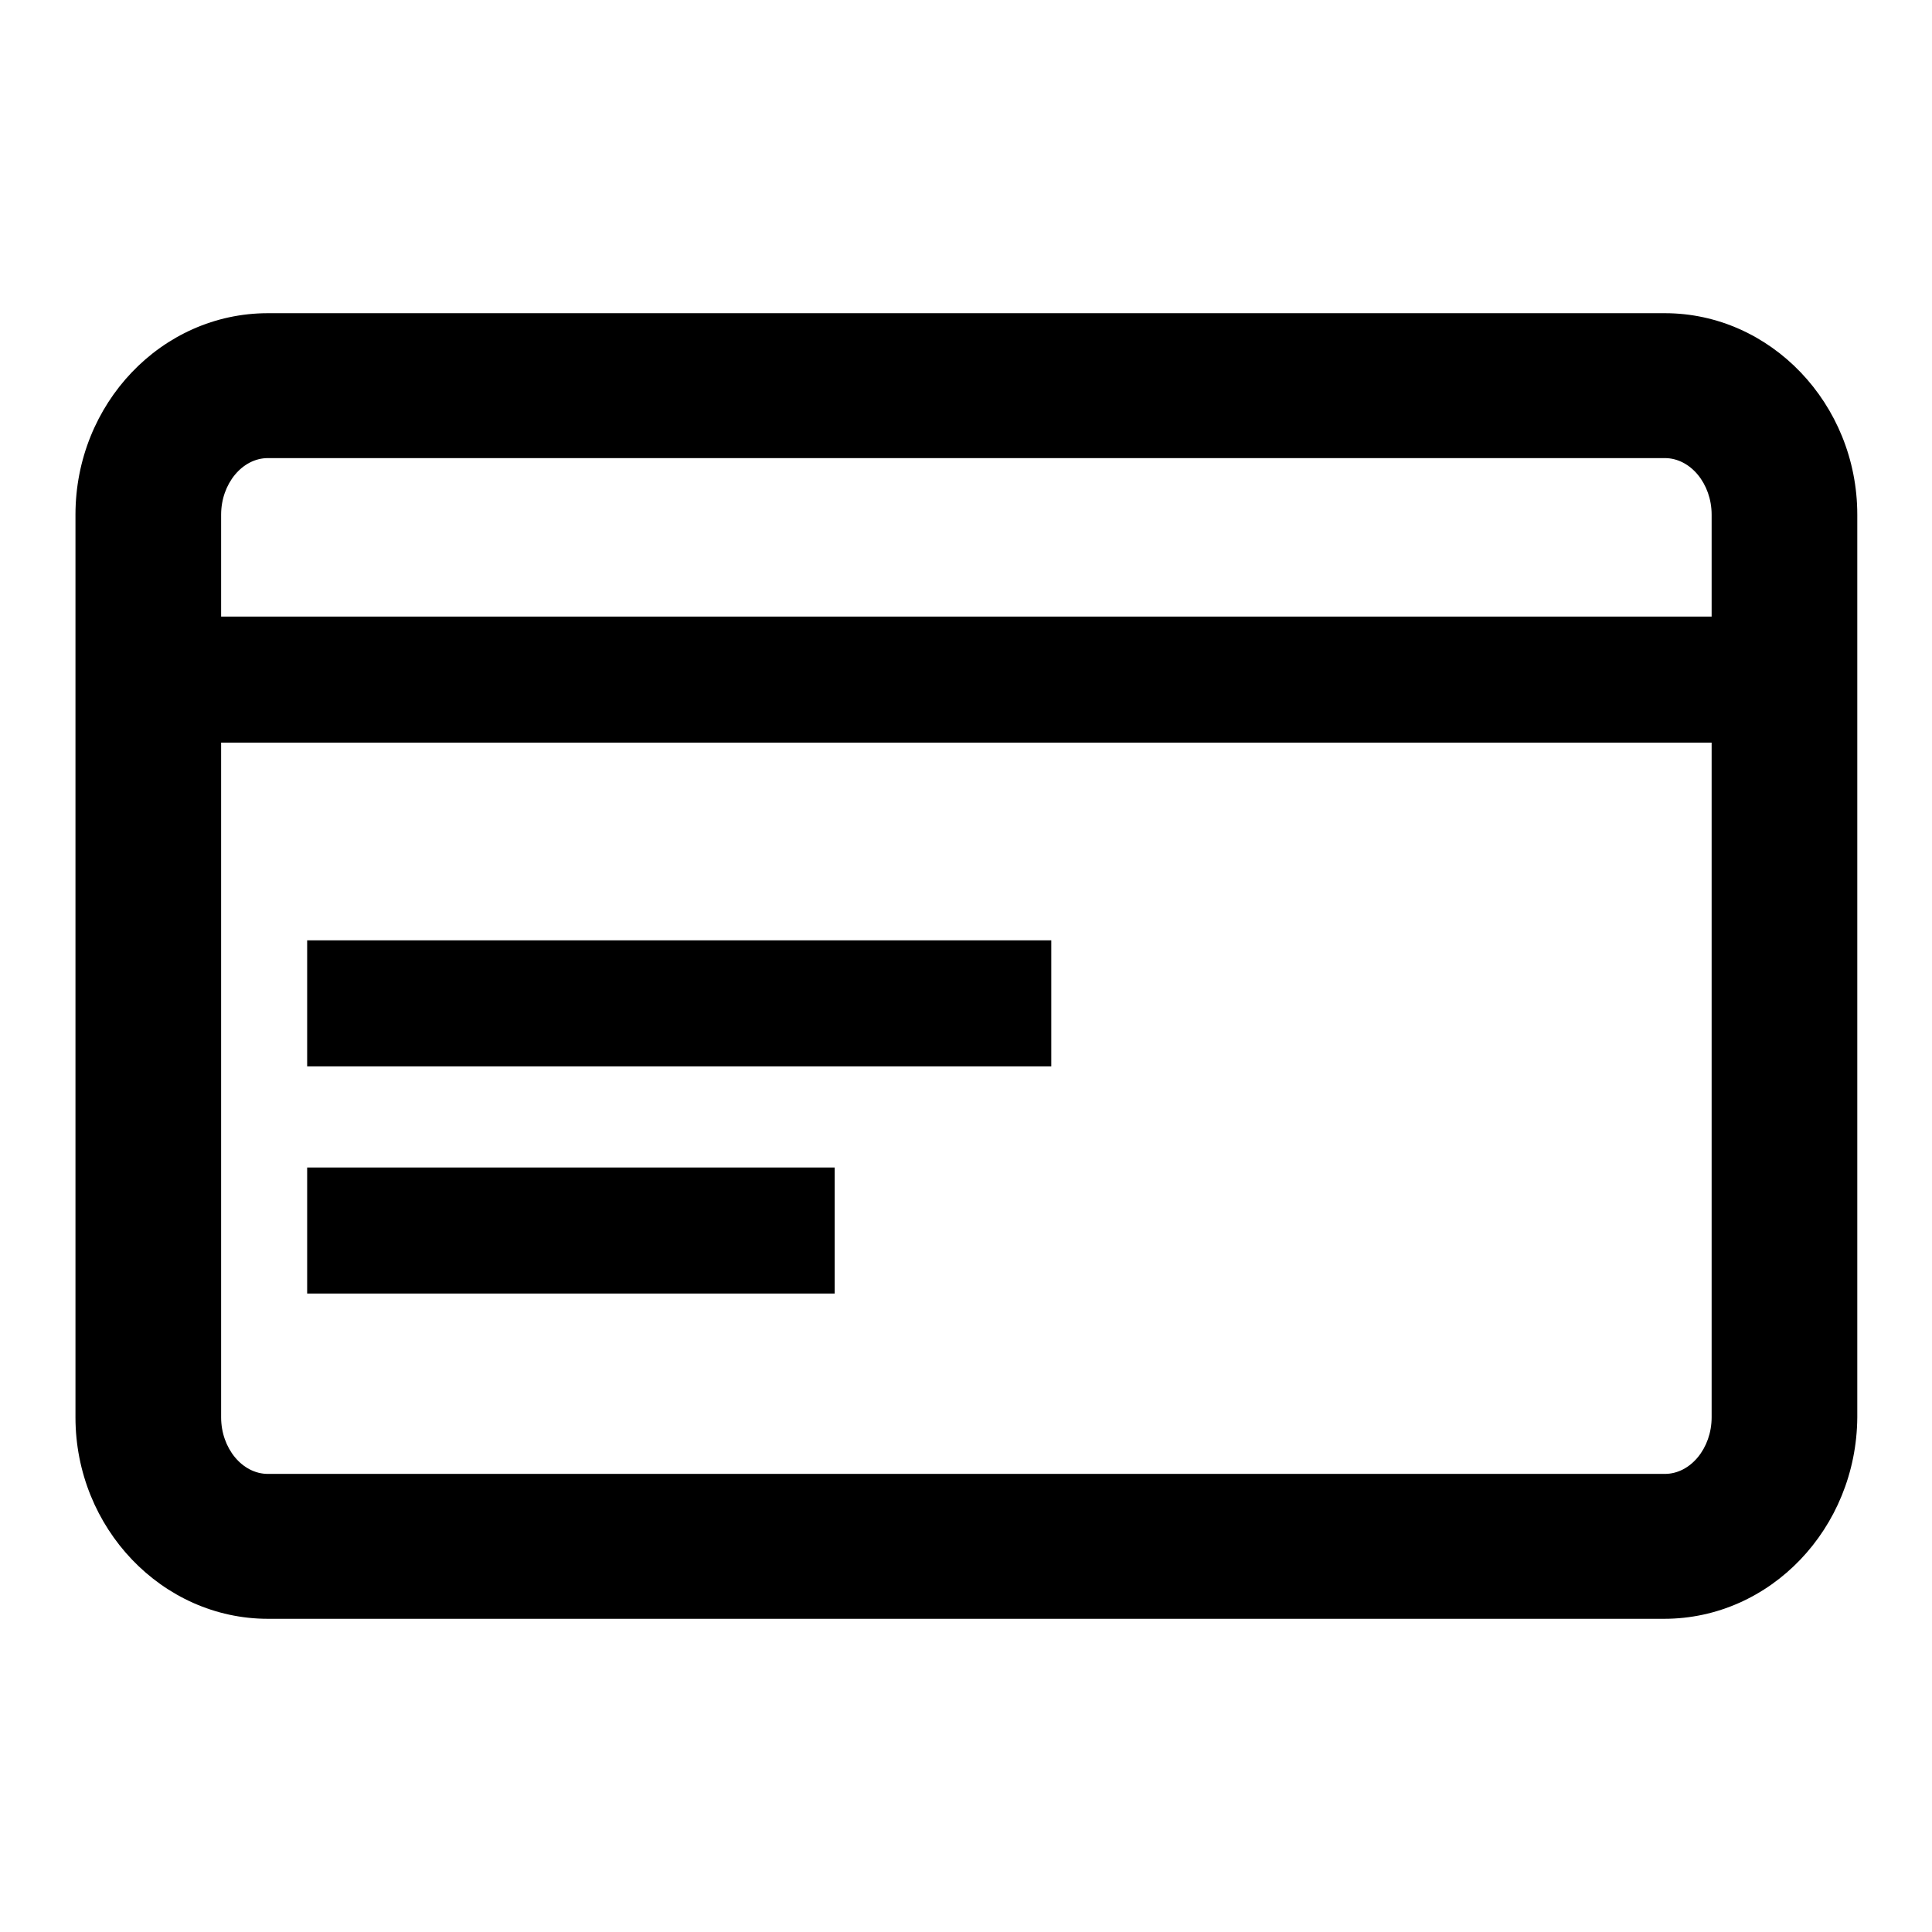 <?xml version="1.0" encoding="utf-8"?>
<!-- Svg Vector Icons : http://www.onlinewebfonts.com/icon -->
<!DOCTYPE svg PUBLIC "-//W3C//DTD SVG 1.1//EN" "http://www.w3.org/Graphics/SVG/1.1/DTD/svg11.dtd">
<svg version="1.1" xmlns="http://www.w3.org/2000/svg" xmlns:xlink="http://www.w3.org/1999/xlink" x="0px" y="0px" viewBox="0 0 256 256" enable-background="new 0 0 256 256" xml:space="preserve">
<g><g><path fill="#000000" d="M220.5,214.5H35.5c-14,0-25.5-12-25.5-26.7V68.2c0-14.7,11.4-26.7,25.5-26.7h185.1c14,0,25.5,12,25.5,26.7v119.6C246,202.5,234.6,214.5,220.5,214.5z M35.5,60.7c-3.4,0-6.2,3.4-6.2,7.5v119.6c0,4.1,2.8,7.5,6.2,7.5h185.1c3.4,0,6.2-3.4,6.2-7.5V68.2c0-4.1-2.8-7.5-6.2-7.5H35.5z"/><path fill="#000000" d="M23,81.7h216.7v16.7H23V81.7L23,81.7z"/><path fill="#000000" d="M40.7,124.6h98.6v16.7H40.7V124.6L40.7,124.6z"/><path fill="#000000" d="M40.7,154.7h69.9v16.7H40.7V154.7z"/></g></g>
</svg>